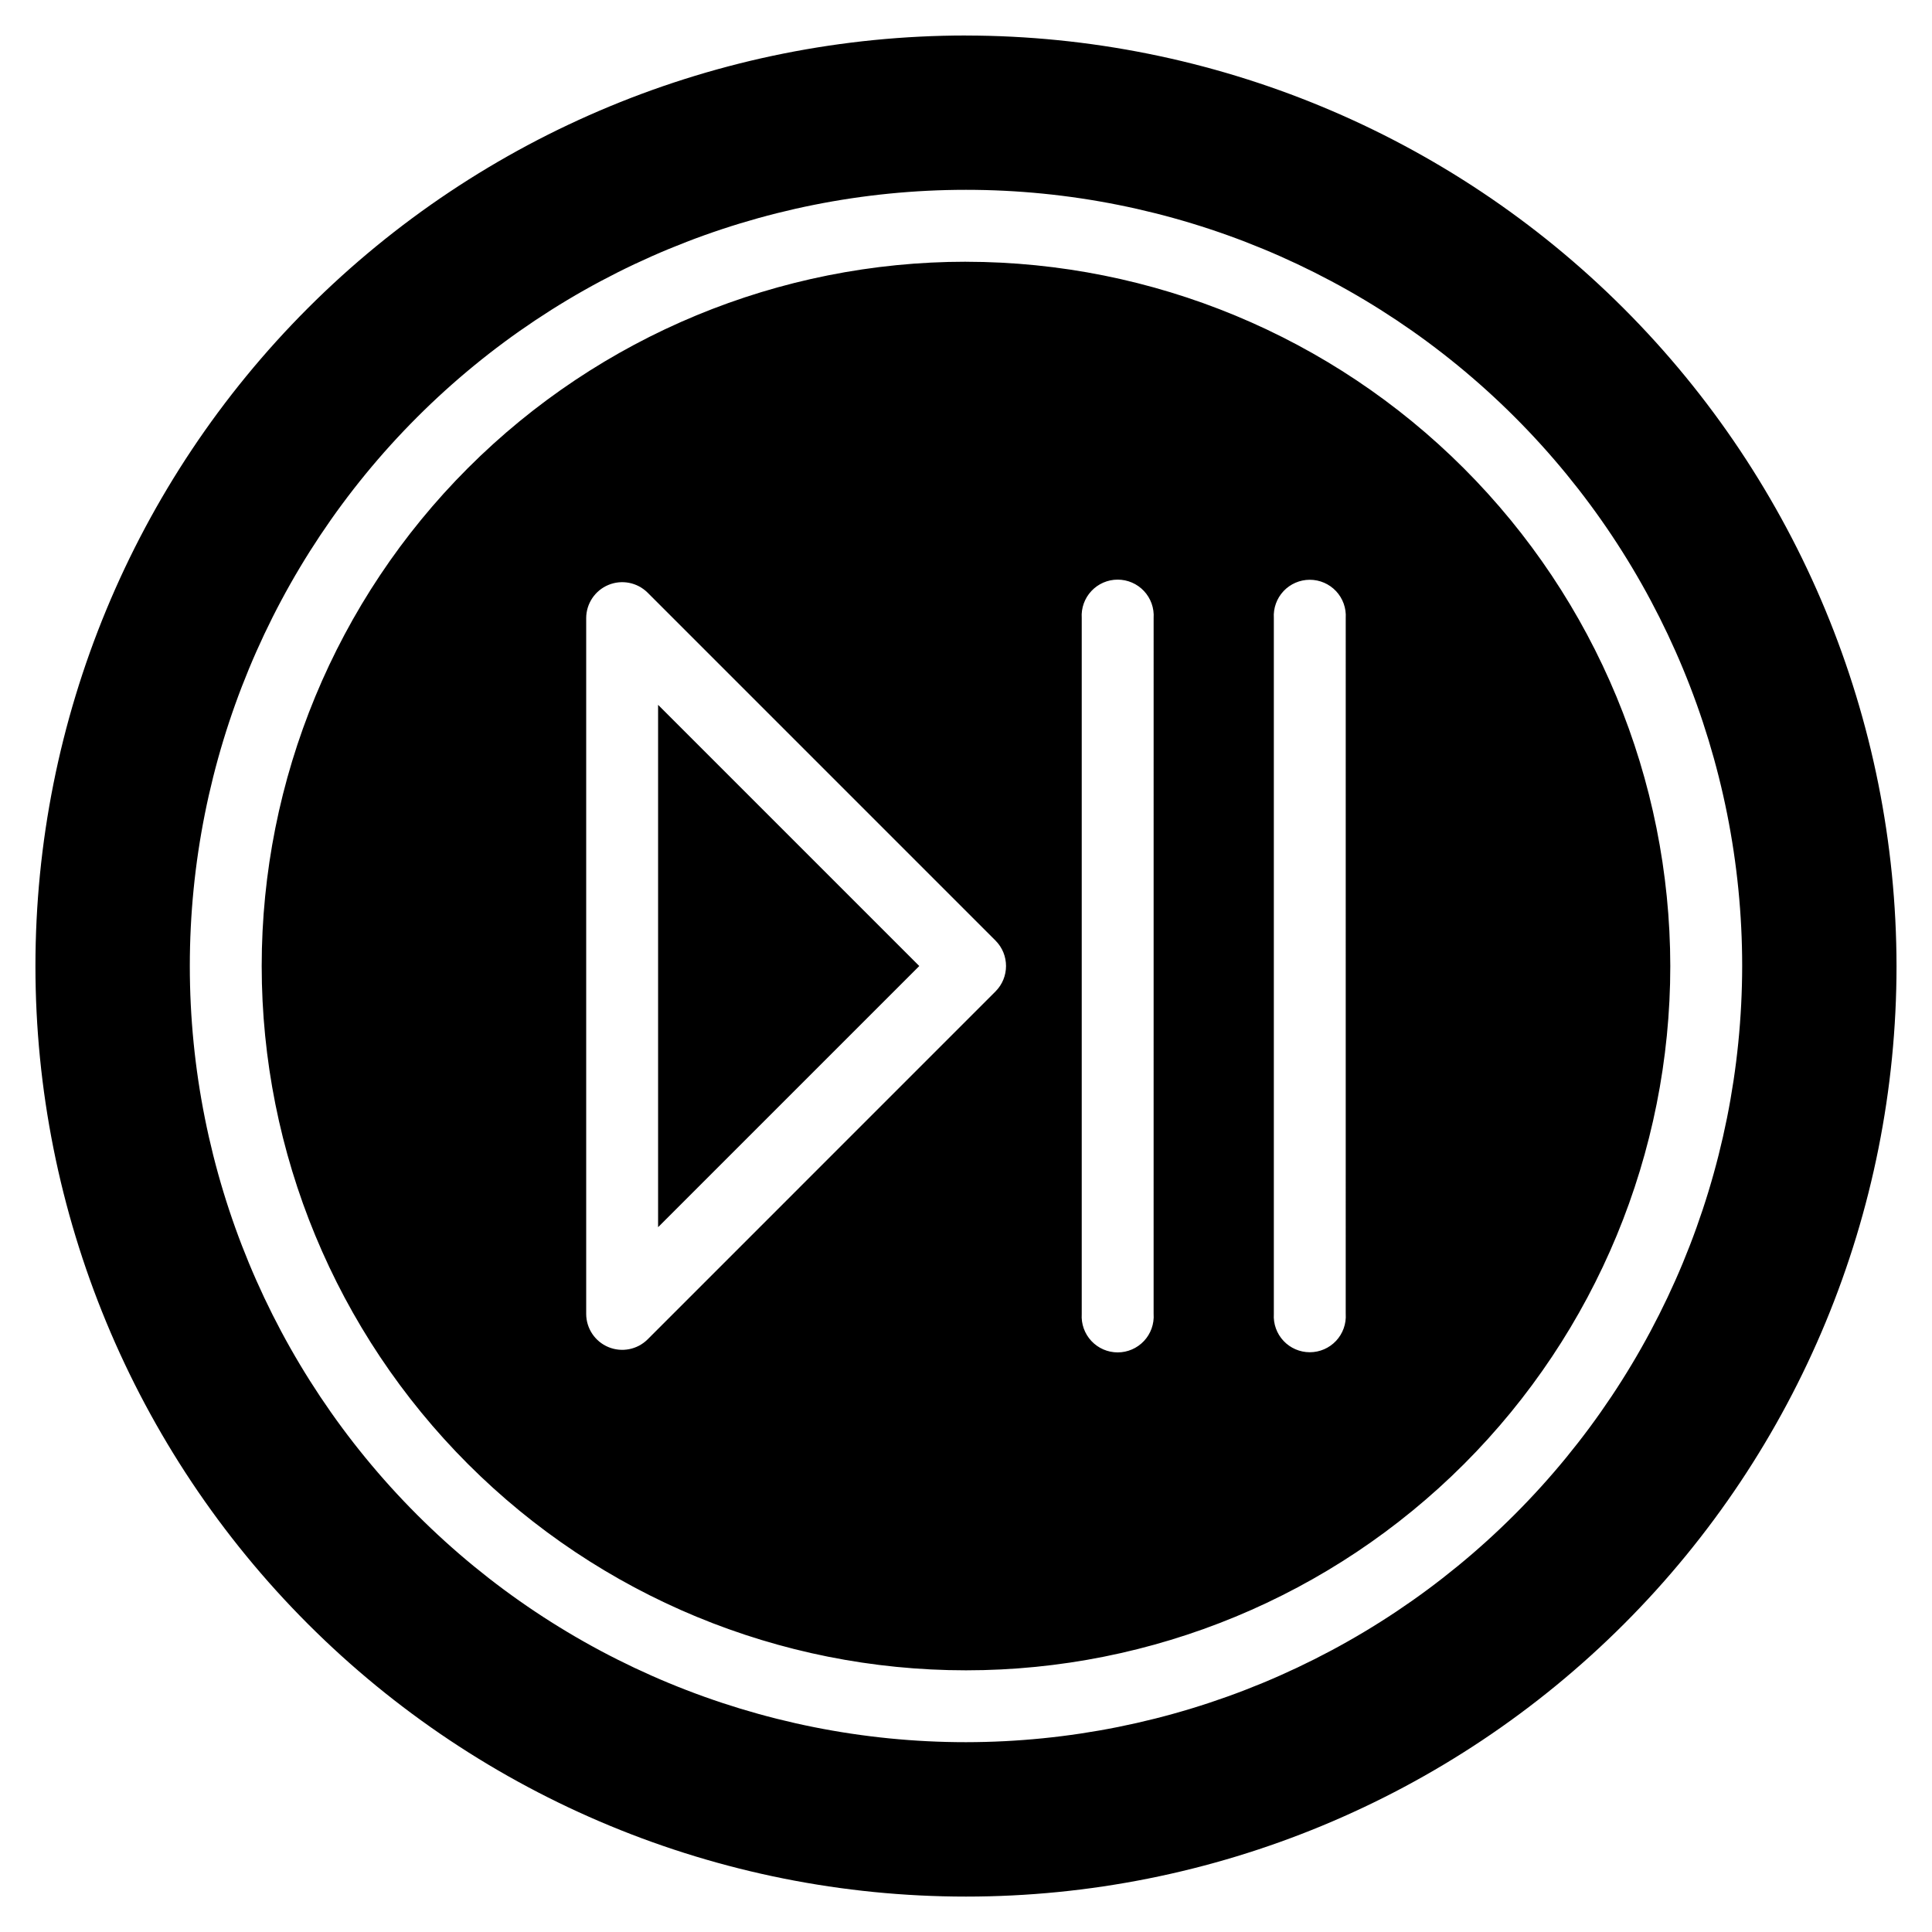<?xml version="1.0" encoding="UTF-8"?>
<!-- The Best Svg Icon site in the world: iconSvg.co, Visit us! https://iconsvg.co -->
<svg fill="#000000" width="800px" height="800px" version="1.1" viewBox="144 144 512 512" xmlns="http://www.w3.org/2000/svg">
 <path d="m400 213.36c-49.504 0-96.977 19.664-131.98 54.668-35.004 35-54.668 82.473-54.668 131.98 0 49.5 19.664 96.973 54.668 131.98 35 35 82.473 54.664 131.98 54.664 49.5 0 96.973-19.664 131.98-54.664 35-35.004 54.664-82.477 54.664-131.98-0.055-49.484-19.738-96.926-54.727-131.91-34.992-34.992-82.434-54.676-131.91-54.73zm7.824 193.38-92.211 92.219c-2.731 2.707-6.82 3.508-10.375 2.035-3.551-1.469-5.875-4.93-5.891-8.777v-184.43c0.016-3.844 2.34-7.305 5.891-8.777 3.555-1.473 7.644-0.668 10.375 2.039l92.211 92.215c3.711 3.727 3.711 9.746 0 13.473zm41.895 85.477h0.004c0.176 2.637-0.75 5.227-2.555 7.156-1.805 1.93-4.328 3.027-6.973 3.027-2.641 0-5.164-1.098-6.969-3.027-1.805-1.93-2.731-4.519-2.555-7.156v-184.43c-0.176-2.637 0.75-5.227 2.555-7.156 1.805-1.93 4.328-3.023 6.969-3.023 2.644 0 5.168 1.094 6.973 3.023 1.805 1.93 2.731 4.519 2.555 7.156zm50.91 0h0.004c0.164 2.629-0.766 5.211-2.57 7.133-1.805 1.918-4.32 3.008-6.957 3.008-2.633 0-5.152-1.09-6.957-3.008-1.805-1.922-2.734-4.504-2.57-7.133v-184.43c-0.164-2.629 0.766-5.211 2.57-7.133 1.805-1.918 4.324-3.008 6.957-3.008 2.637 0 5.152 1.09 6.957 3.008 1.805 1.922 2.734 4.504 2.57 7.133zm-100.63-338.81c-65.402 0-128.13 25.98-174.38 72.227s-72.227 108.97-72.227 174.38 25.98 128.12 72.227 174.37 108.97 72.23 174.38 72.23 128.12-25.984 174.37-72.23 72.23-108.97 72.23-174.37c-0.074-65.383-26.082-128.06-72.312-174.29-46.23-46.23-108.91-72.234-174.29-72.309zm0 452.29c-54.555 0-106.88-21.672-145.45-60.246-38.574-38.574-60.246-90.895-60.246-145.45 0-54.555 21.672-106.88 60.246-145.45s90.895-60.246 145.45-60.246c54.551 0 106.87 21.672 145.45 60.246 38.574 38.574 60.246 90.895 60.246 145.45-0.062 54.531-21.754 106.82-60.316 145.38-38.559 38.562-90.844 60.254-145.38 60.316zm-81.598-274.91 69.219 69.219-69.219 69.215z"/>
</svg>
